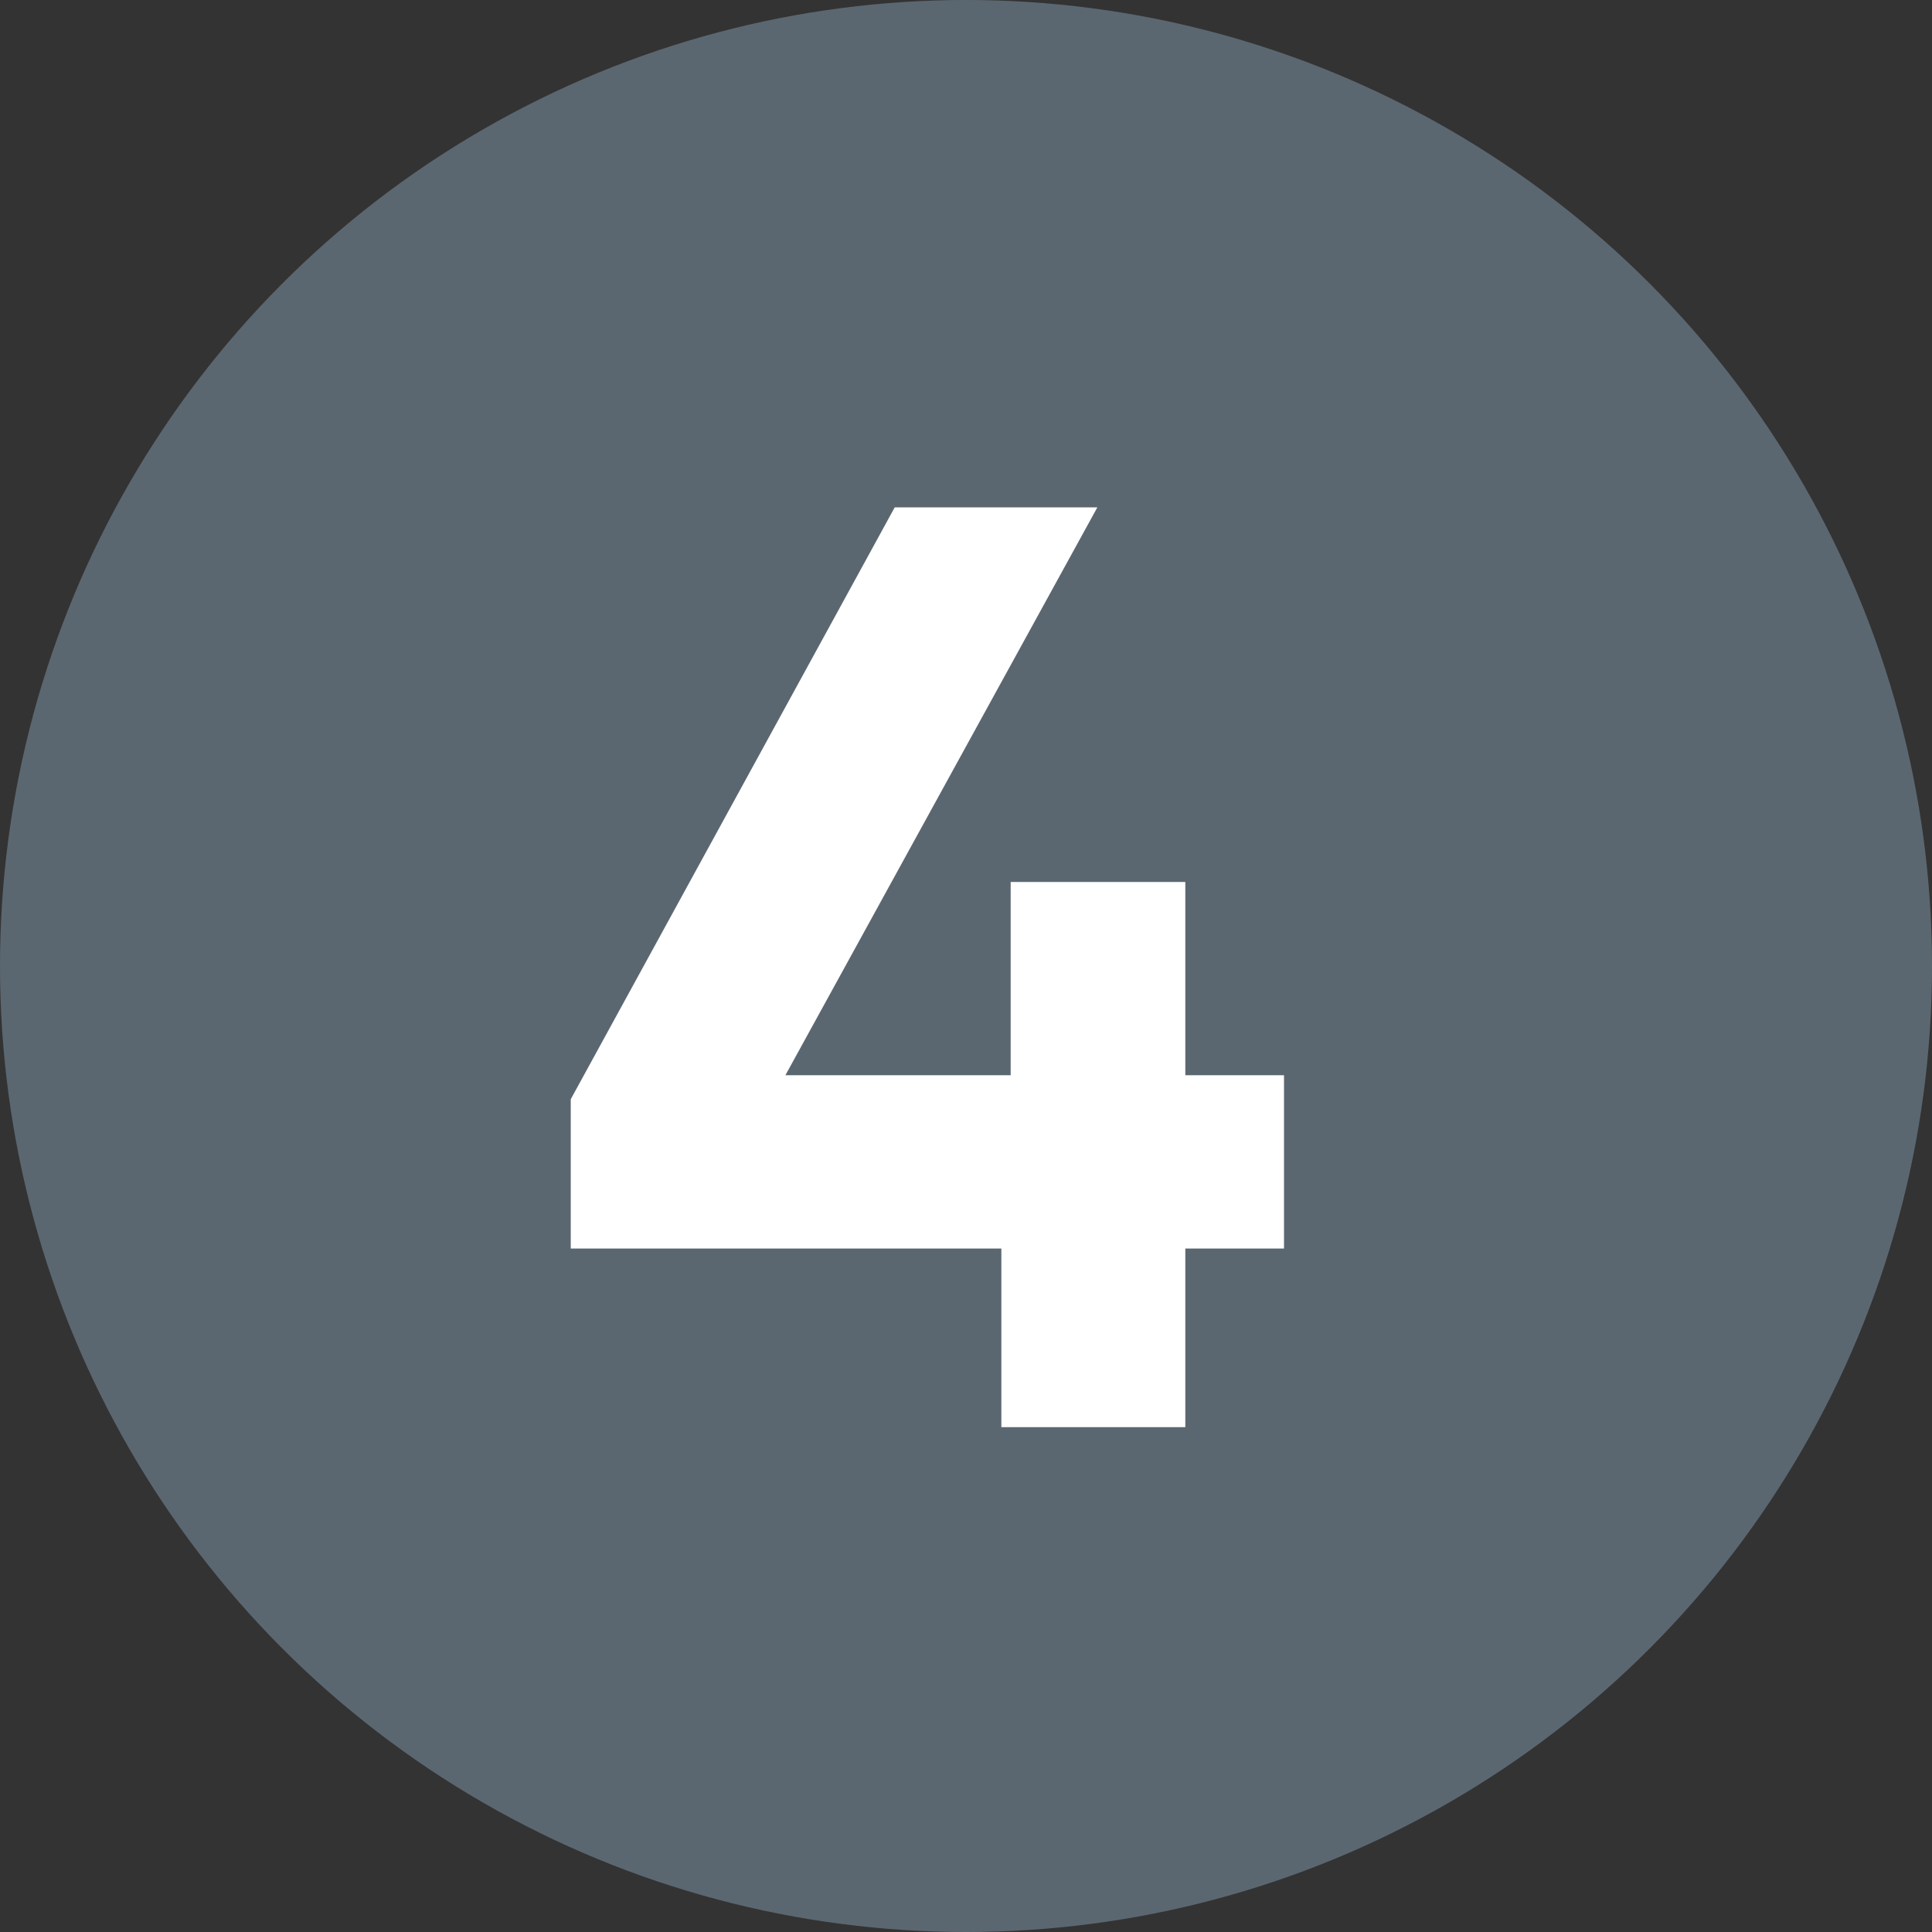 <svg height="50" viewBox="0 0 50 50" width="50" xmlns="http://www.w3.org/2000/svg"><rect x="0" y="0" width="50" height="50" fill="#333333" stroke="none"/><circle cx="25" cy="25" fill="#5b6770" r="25"/><path d="m14.771 28.448 8.384-15.317h5.244l-8.073 14.696h5.83v-5.002h4.52v5.002h2.554v4.485h-2.554v4.623h-4.761v-4.623h-11.144z" fill="#fff"/></svg>